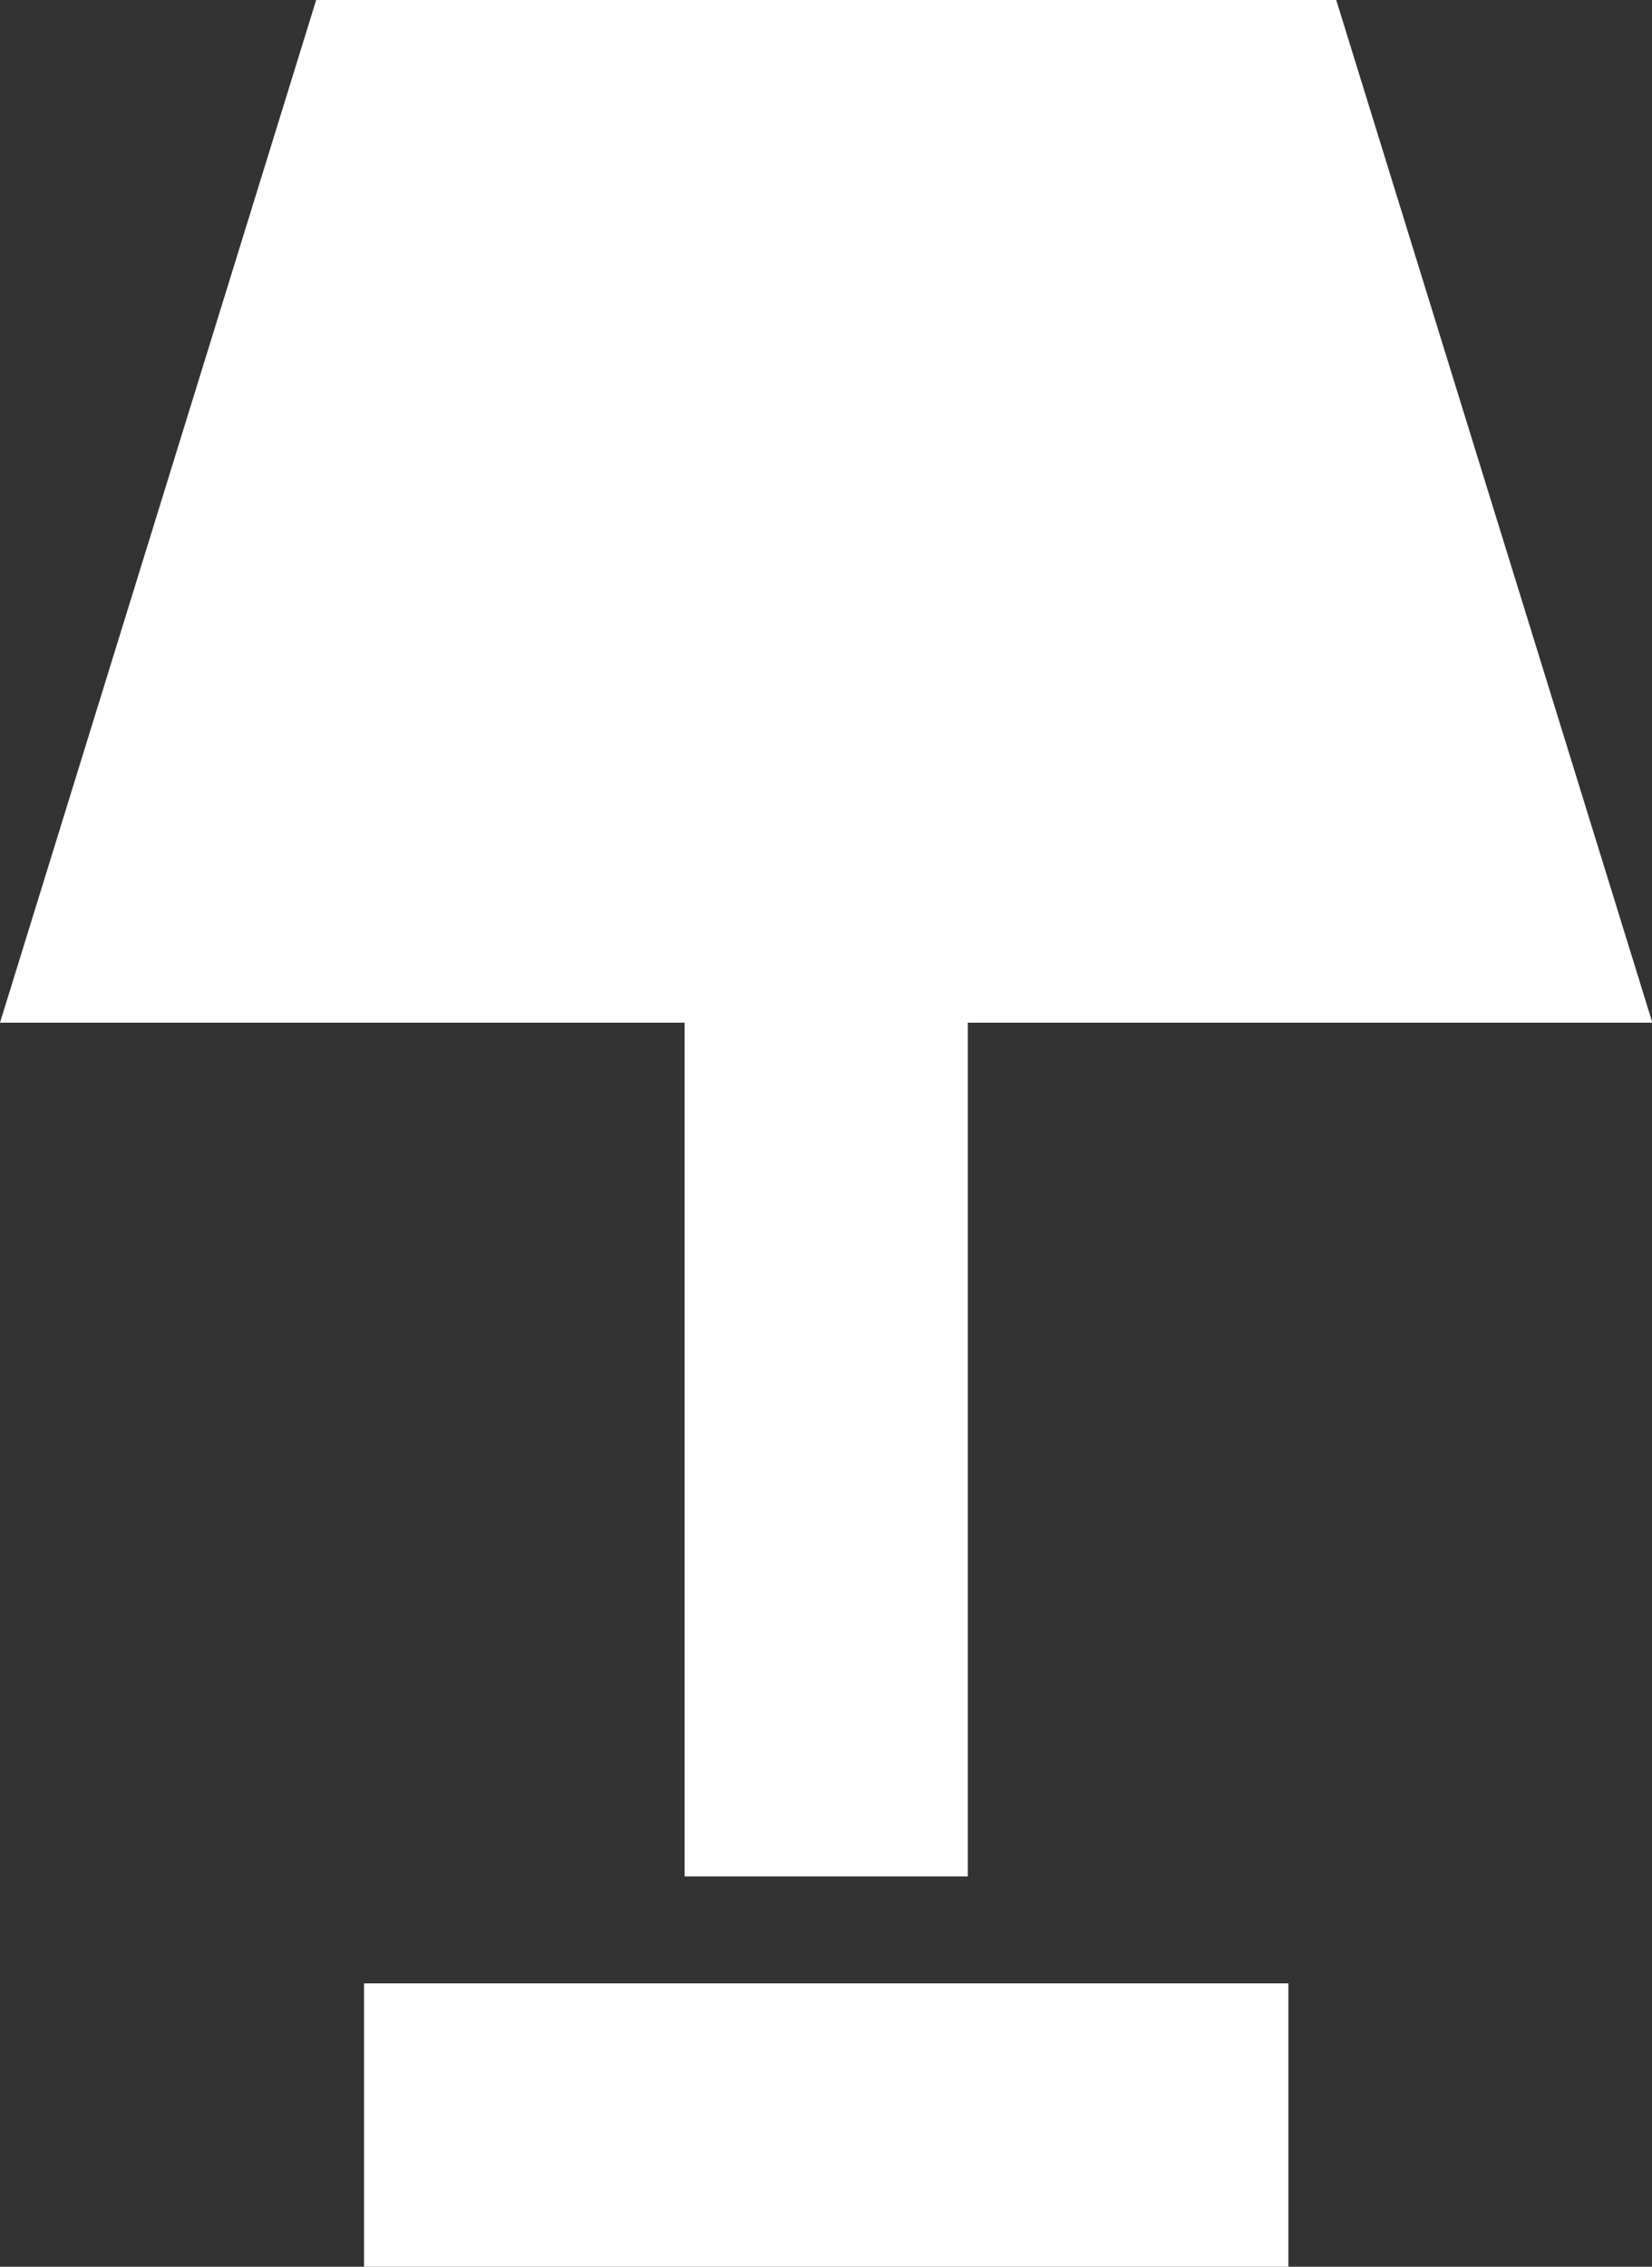 <svg width="35" height="48" viewBox="0 0 35 48" fill="none" xmlns="http://www.w3.org/2000/svg">
<rect x="0" y="0" width="35" height="48" fill="#333333" stroke="none"/>
<path id="floor_lamp" d="M14.504 39.736V21.656H0L6.699 0H28.31L35.008 21.656H20.504V39.736H14.504ZM7.712 48V42H27.296V48H7.712Z" fill="white"/>
</svg>
